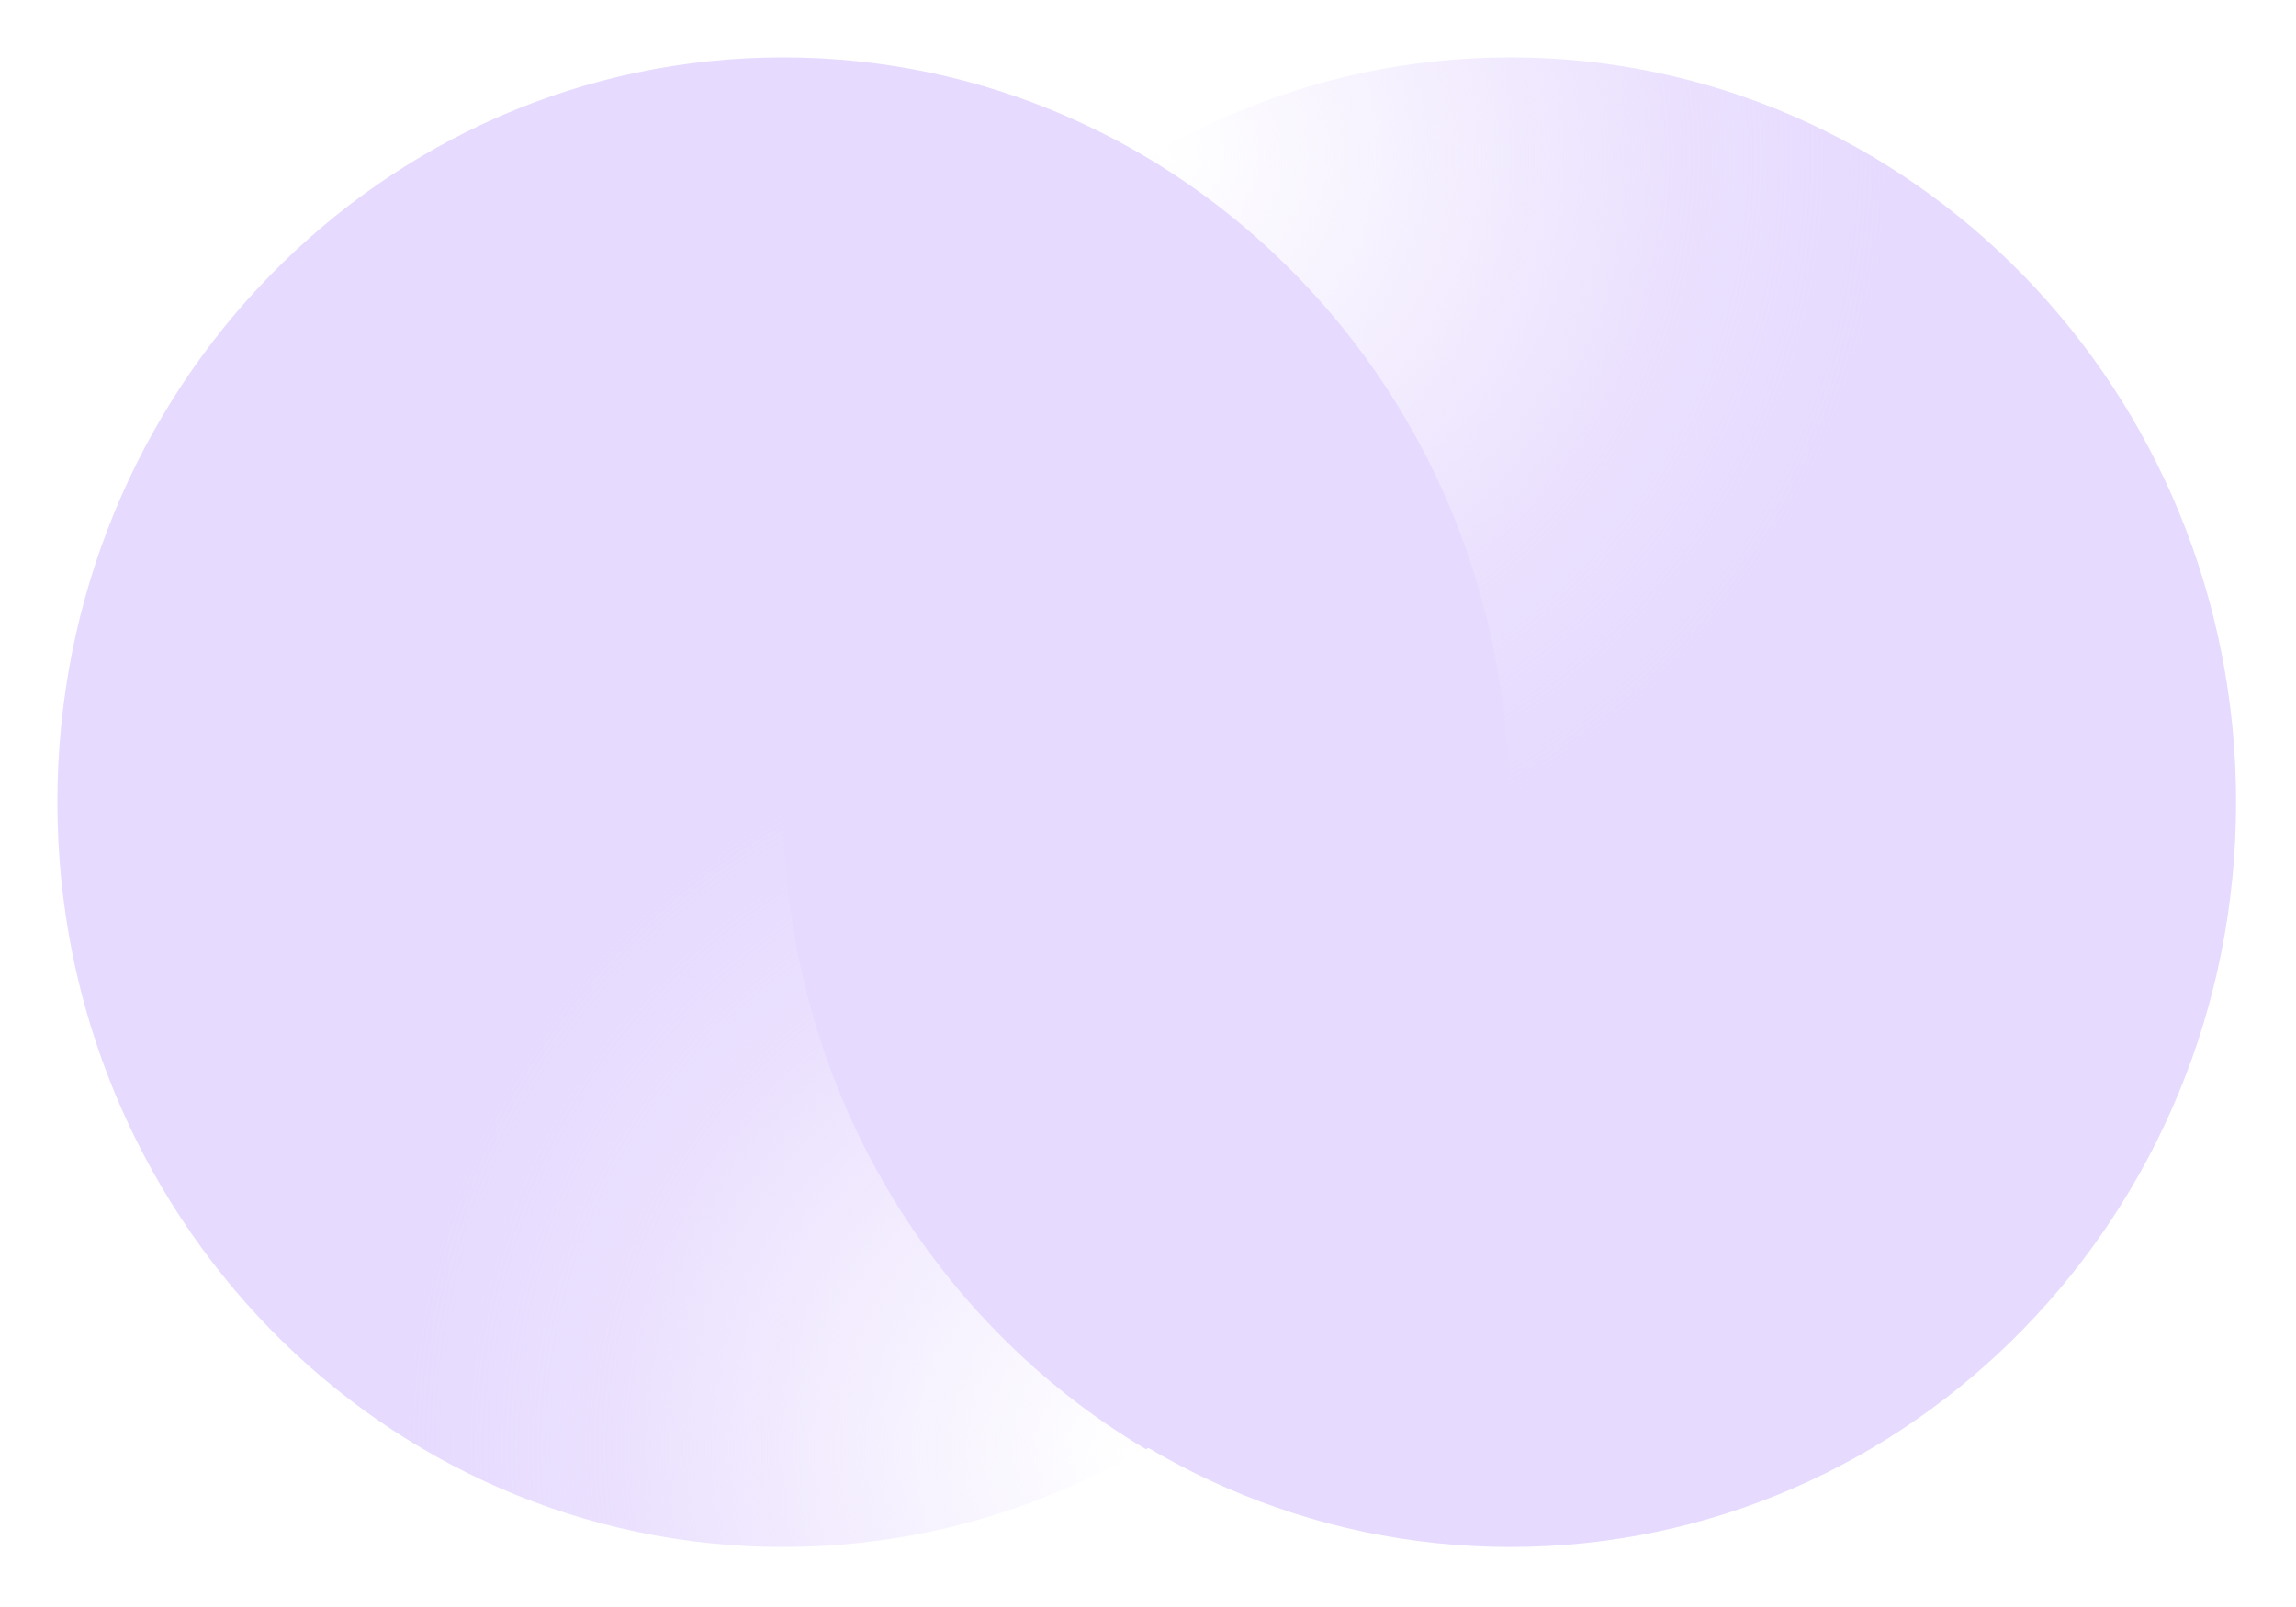 <svg width="20" height="14" viewBox="0 0 20 14" fill="none" xmlns="http://www.w3.org/2000/svg">
<g clip-path="url(#clip0_101_28540)">
<path d="M13.156 13.477C16.648 13.477 19.478 10.572 19.478 6.989C19.478 3.405 16.648 0.5 13.156 0.5C9.664 0.5 6.833 3.405 6.833 6.989C6.833 10.572 9.664 13.477 13.156 13.477Z" fill="url(#paint0_radial_101_28540)"/>
<path d="M6.822 0.5C3.33 0.5 0.5 3.405 0.5 6.989C0.5 10.572 3.33 13.477 6.822 13.477C10.314 13.477 13.145 10.572 13.145 6.989C13.145 3.405 10.314 0.5 6.822 0.5Z" fill="url(#paint1_radial_101_28540)"/>
<path fill-rule="evenodd" clip-rule="evenodd" d="M9.983 1.385C11.873 2.507 13.145 4.604 13.145 7.006C13.145 9.407 11.873 11.505 9.983 12.626C8.093 11.505 6.822 9.407 6.822 7.006C6.822 4.604 8.093 2.507 9.983 1.385Z" fill="#E6DAFE"/>
</g>
<defs>
<radialGradient id="paint0_radial_101_28540" cx="0" cy="0" r="1" gradientUnits="userSpaceOnUse" gradientTransform="translate(10.138 1.336) rotate(61.908) scale(6.408 6.317)">
<stop stop-color="#E6DAFE" stop-opacity="0"/>
<stop offset="0.348" stop-color="#E6DAFE" stop-opacity="0.4"/>
<stop offset="0.691" stop-color="#E6DAFE" stop-opacity="0.8"/>
<stop offset="1" stop-color="#E6DAFE"/>
</radialGradient>
<radialGradient id="paint1_radial_101_28540" cx="0" cy="0" r="1" gradientUnits="userSpaceOnUse" gradientTransform="translate(9.84 12.642) rotate(-118.092) scale(6.408 6.317)">
<stop stop-color="#E6DAFE" stop-opacity="0"/>
<stop offset="0.348" stop-color="#E6DAFE" stop-opacity="0.4"/>
<stop offset="0.691" stop-color="#E6DAFE" stop-opacity="0.8"/>
<stop offset="1" stop-color="#E6DAFE"/>
</radialGradient>
<clipPath id="clip0_101_28540">
<rect width="19" height="13" fill="white" transform="translate(0.5 0.5)"/>
</clipPath>
</defs>
</svg>
